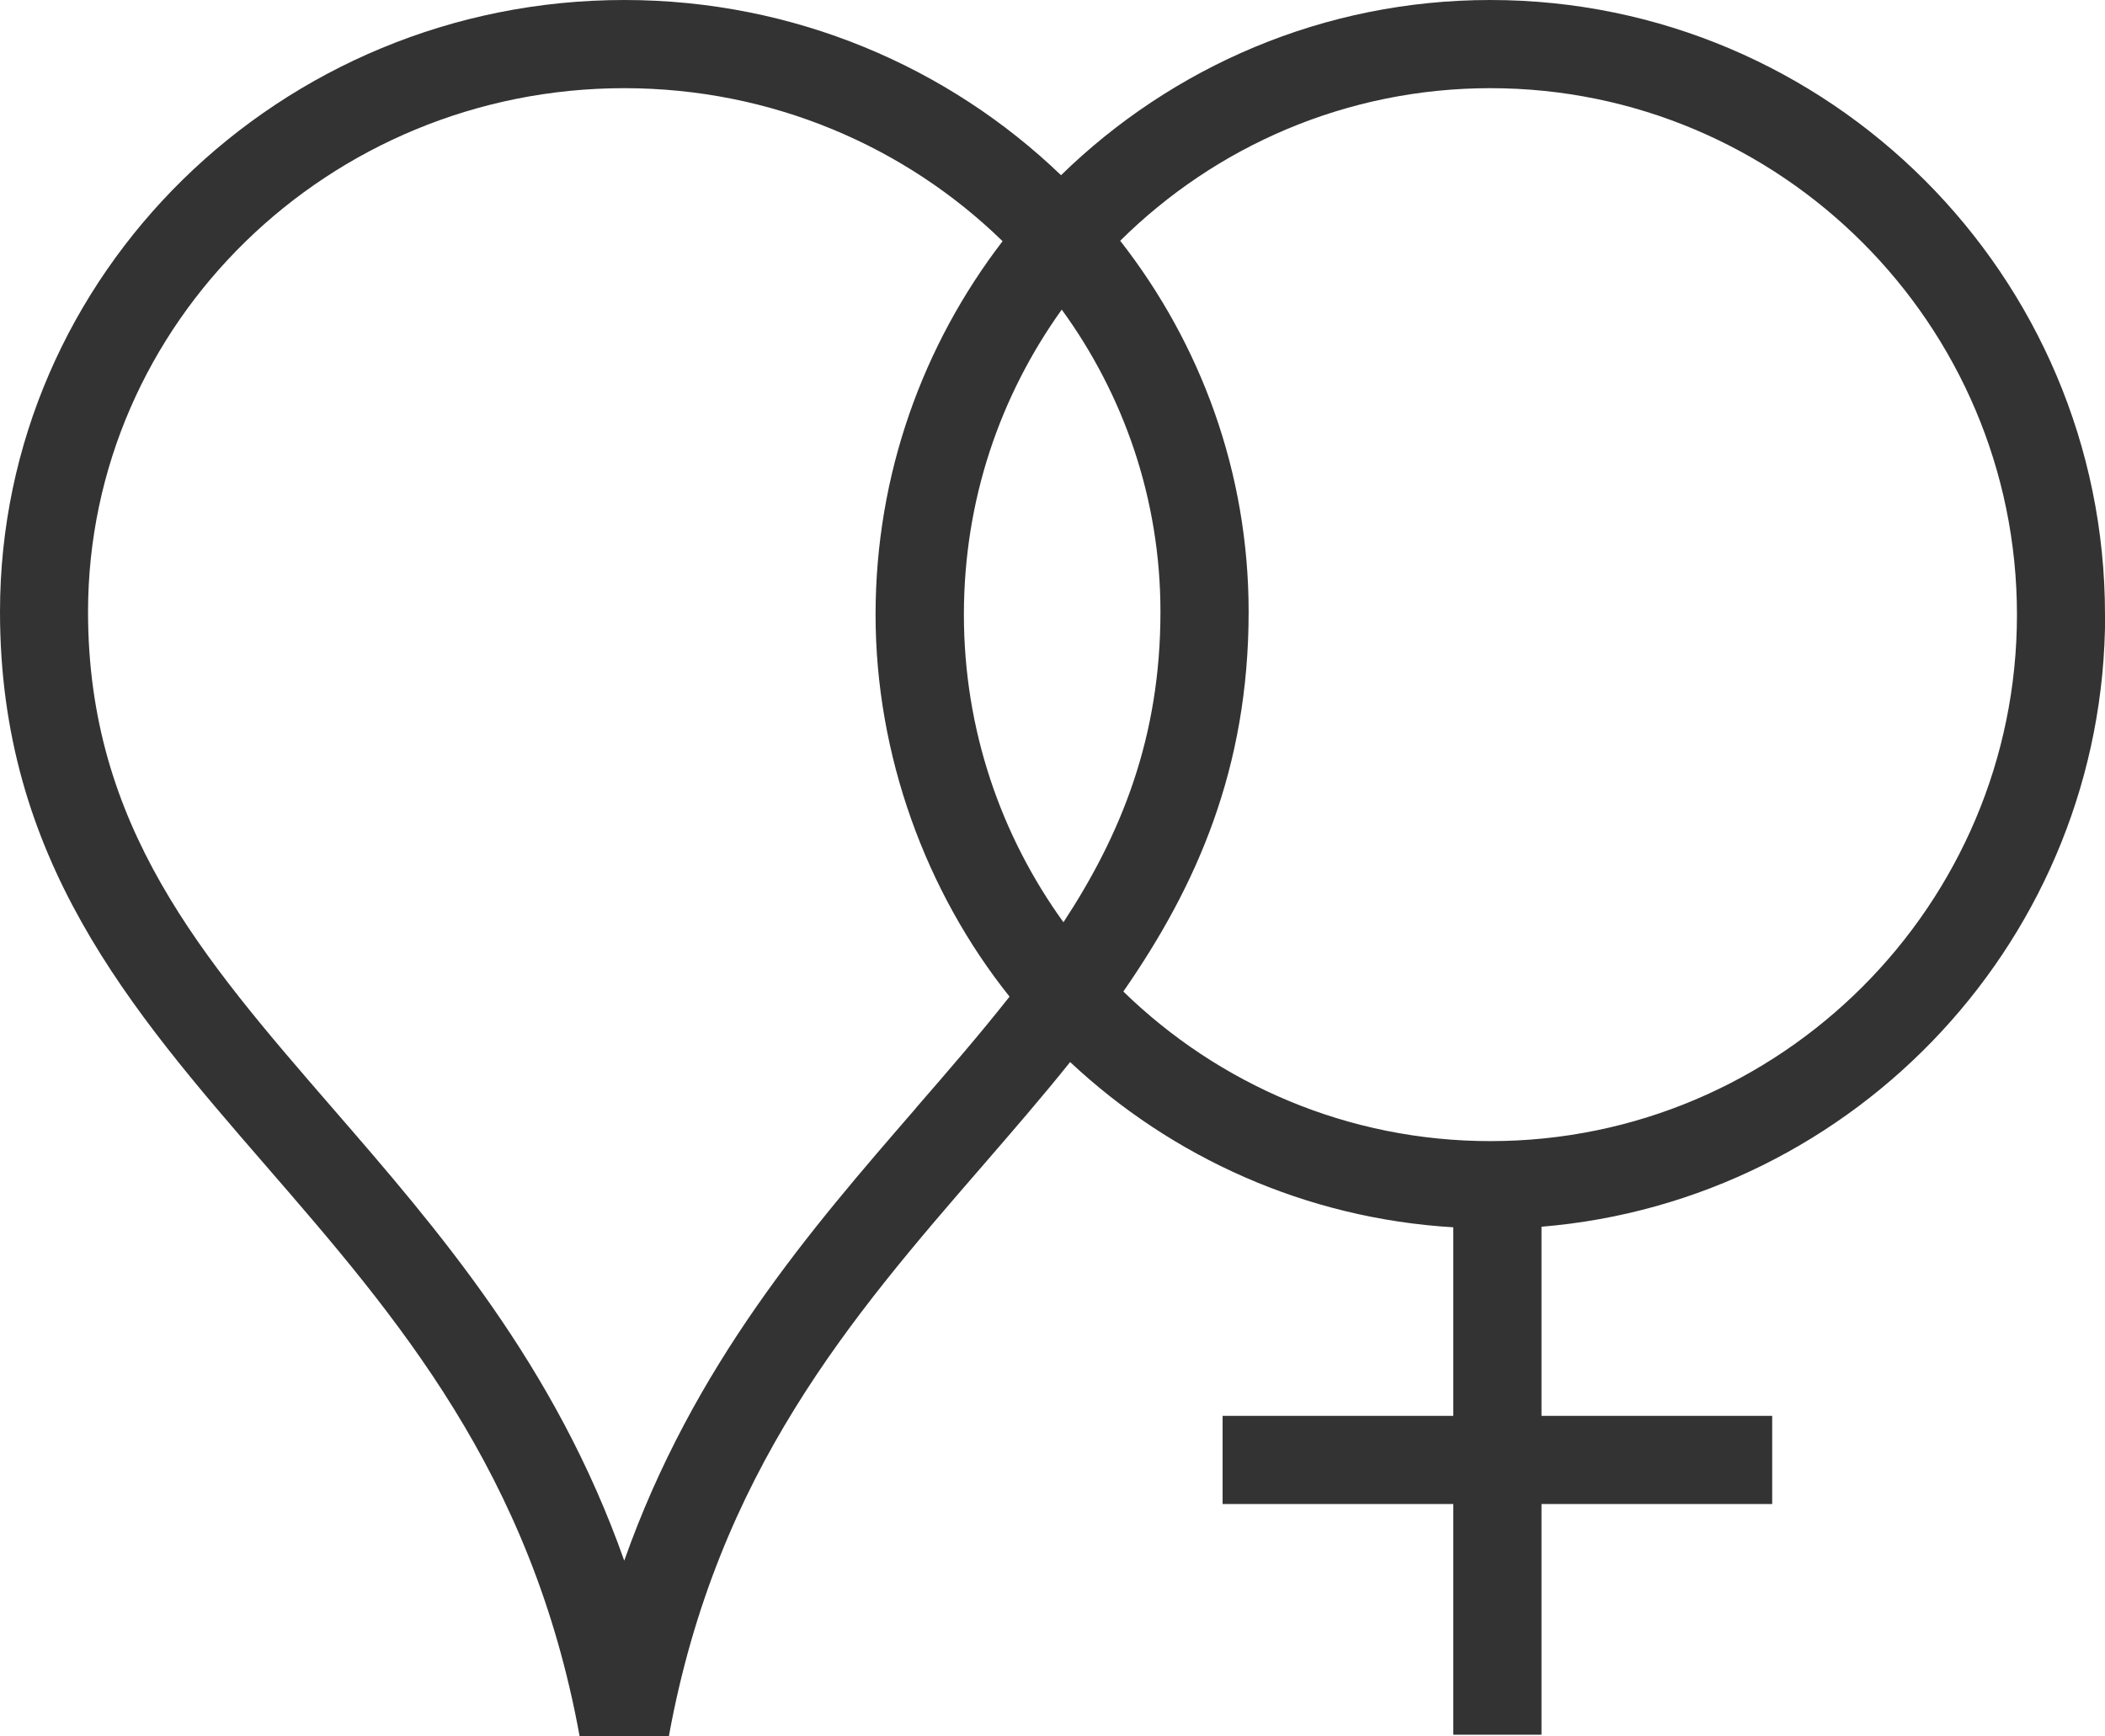 <svg viewBox="0 0 148 122.07" version="1.1" xmlns="http://www.w3.org/2000/svg" id="Layer_1">
  
  <defs>
    <style>
      .st0 {
        fill: #333;
      }
    </style>
  </defs>
  <path d="M148,43.22c0-23.83-19.39-43.22-43.22-43.22-11.73,0-22.38,4.71-30.18,12.32C66.68,4.71,55.84,0,43.89,0,19.69,0,0,19.3,0,43.02c0,17.38,9.09,27.87,18.71,38.97,9.18,10.59,18.66,21.55,22.04,40.08h6.28c3.38-18.53,12.86-29.49,22.04-40.08,2.11-2.44,4.2-4.85,6.17-7.31,7.14,6.69,16.55,11,26.94,11.62v13.26h-16.22v6.2h16.22v16.22h6.2v-16.22h16.22v-6.2h-16.22v-13.3c22.15-1.83,39.63-20.42,39.63-43.03ZM74.77,64.85c-4.4-6.09-7-13.56-7-21.63s2.55-15.4,6.88-21.45c4.37,6.01,6.94,13.34,6.94,21.25,0,8.79-2.72,15.58-6.82,21.83ZM64.39,77.93c-7.42,8.56-15.63,18.03-20.5,31.81-4.87-13.79-13.08-23.25-20.5-31.81-9.23-10.65-17.2-19.84-17.2-34.91C6.2,22.72,23.11,6.2,43.89,6.2c10.37,0,19.78,4.11,26.6,10.76-5.59,7.28-8.93,16.39-8.93,26.26s3.53,19.49,9.42,26.86c-2.05,2.6-4.28,5.18-6.6,7.85ZM104.79,80.24c-10.03,0-19.14-4.02-25.81-10.52,5.14-7.4,8.81-15.66,8.81-26.7,0-9.81-3.37-18.85-9.03-26.09,6.69-6.63,15.89-10.73,26.03-10.73,20.41,0,37.02,16.61,37.02,37.02s-16.61,37.02-37.02,37.02Z" class="st0"></path>
</svg>